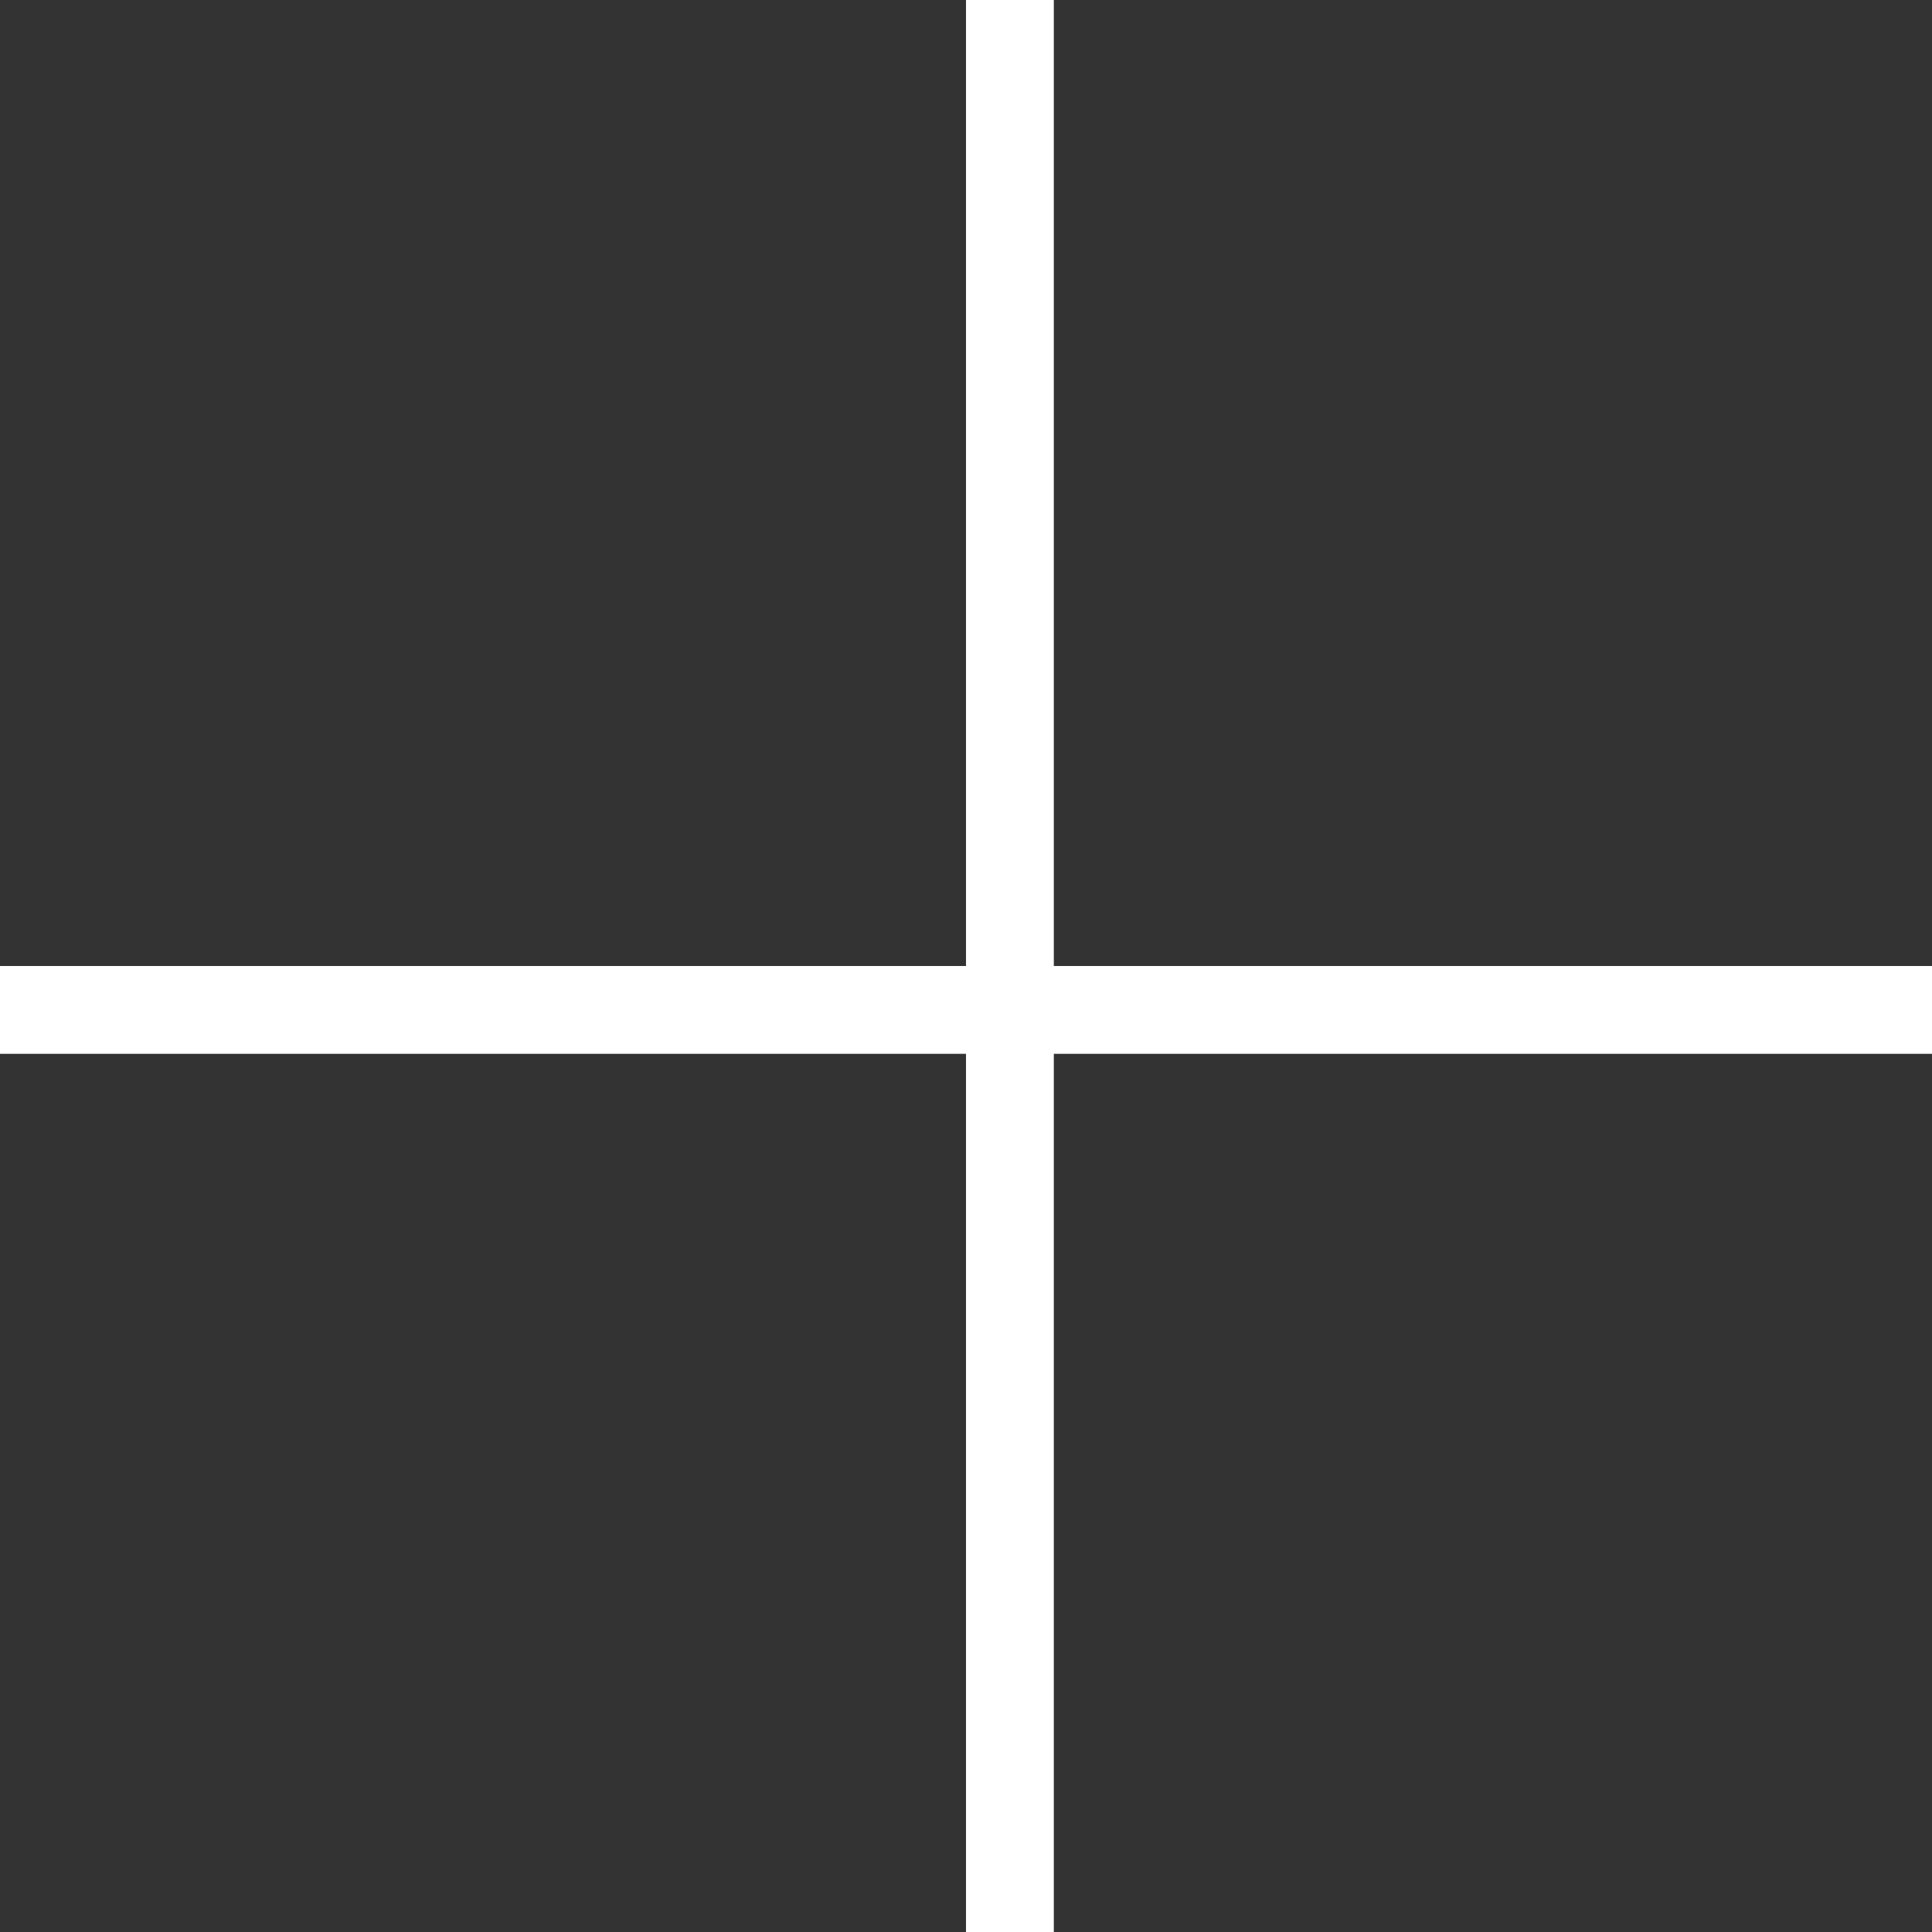 <?xml version="1.0" encoding="UTF-8"?> <svg xmlns="http://www.w3.org/2000/svg" width="22" height="22" viewBox="0 0 22 22" fill="none"><rect x="0" y="0" width="22" height="22" fill="#333333" stroke="none"/> <path fill-rule="evenodd" clip-rule="evenodd" d="M11 12V22H12V12L22 12V11L12 11V0H11V11L0 11V12L11 12Z" fill="white"></path> </svg> 